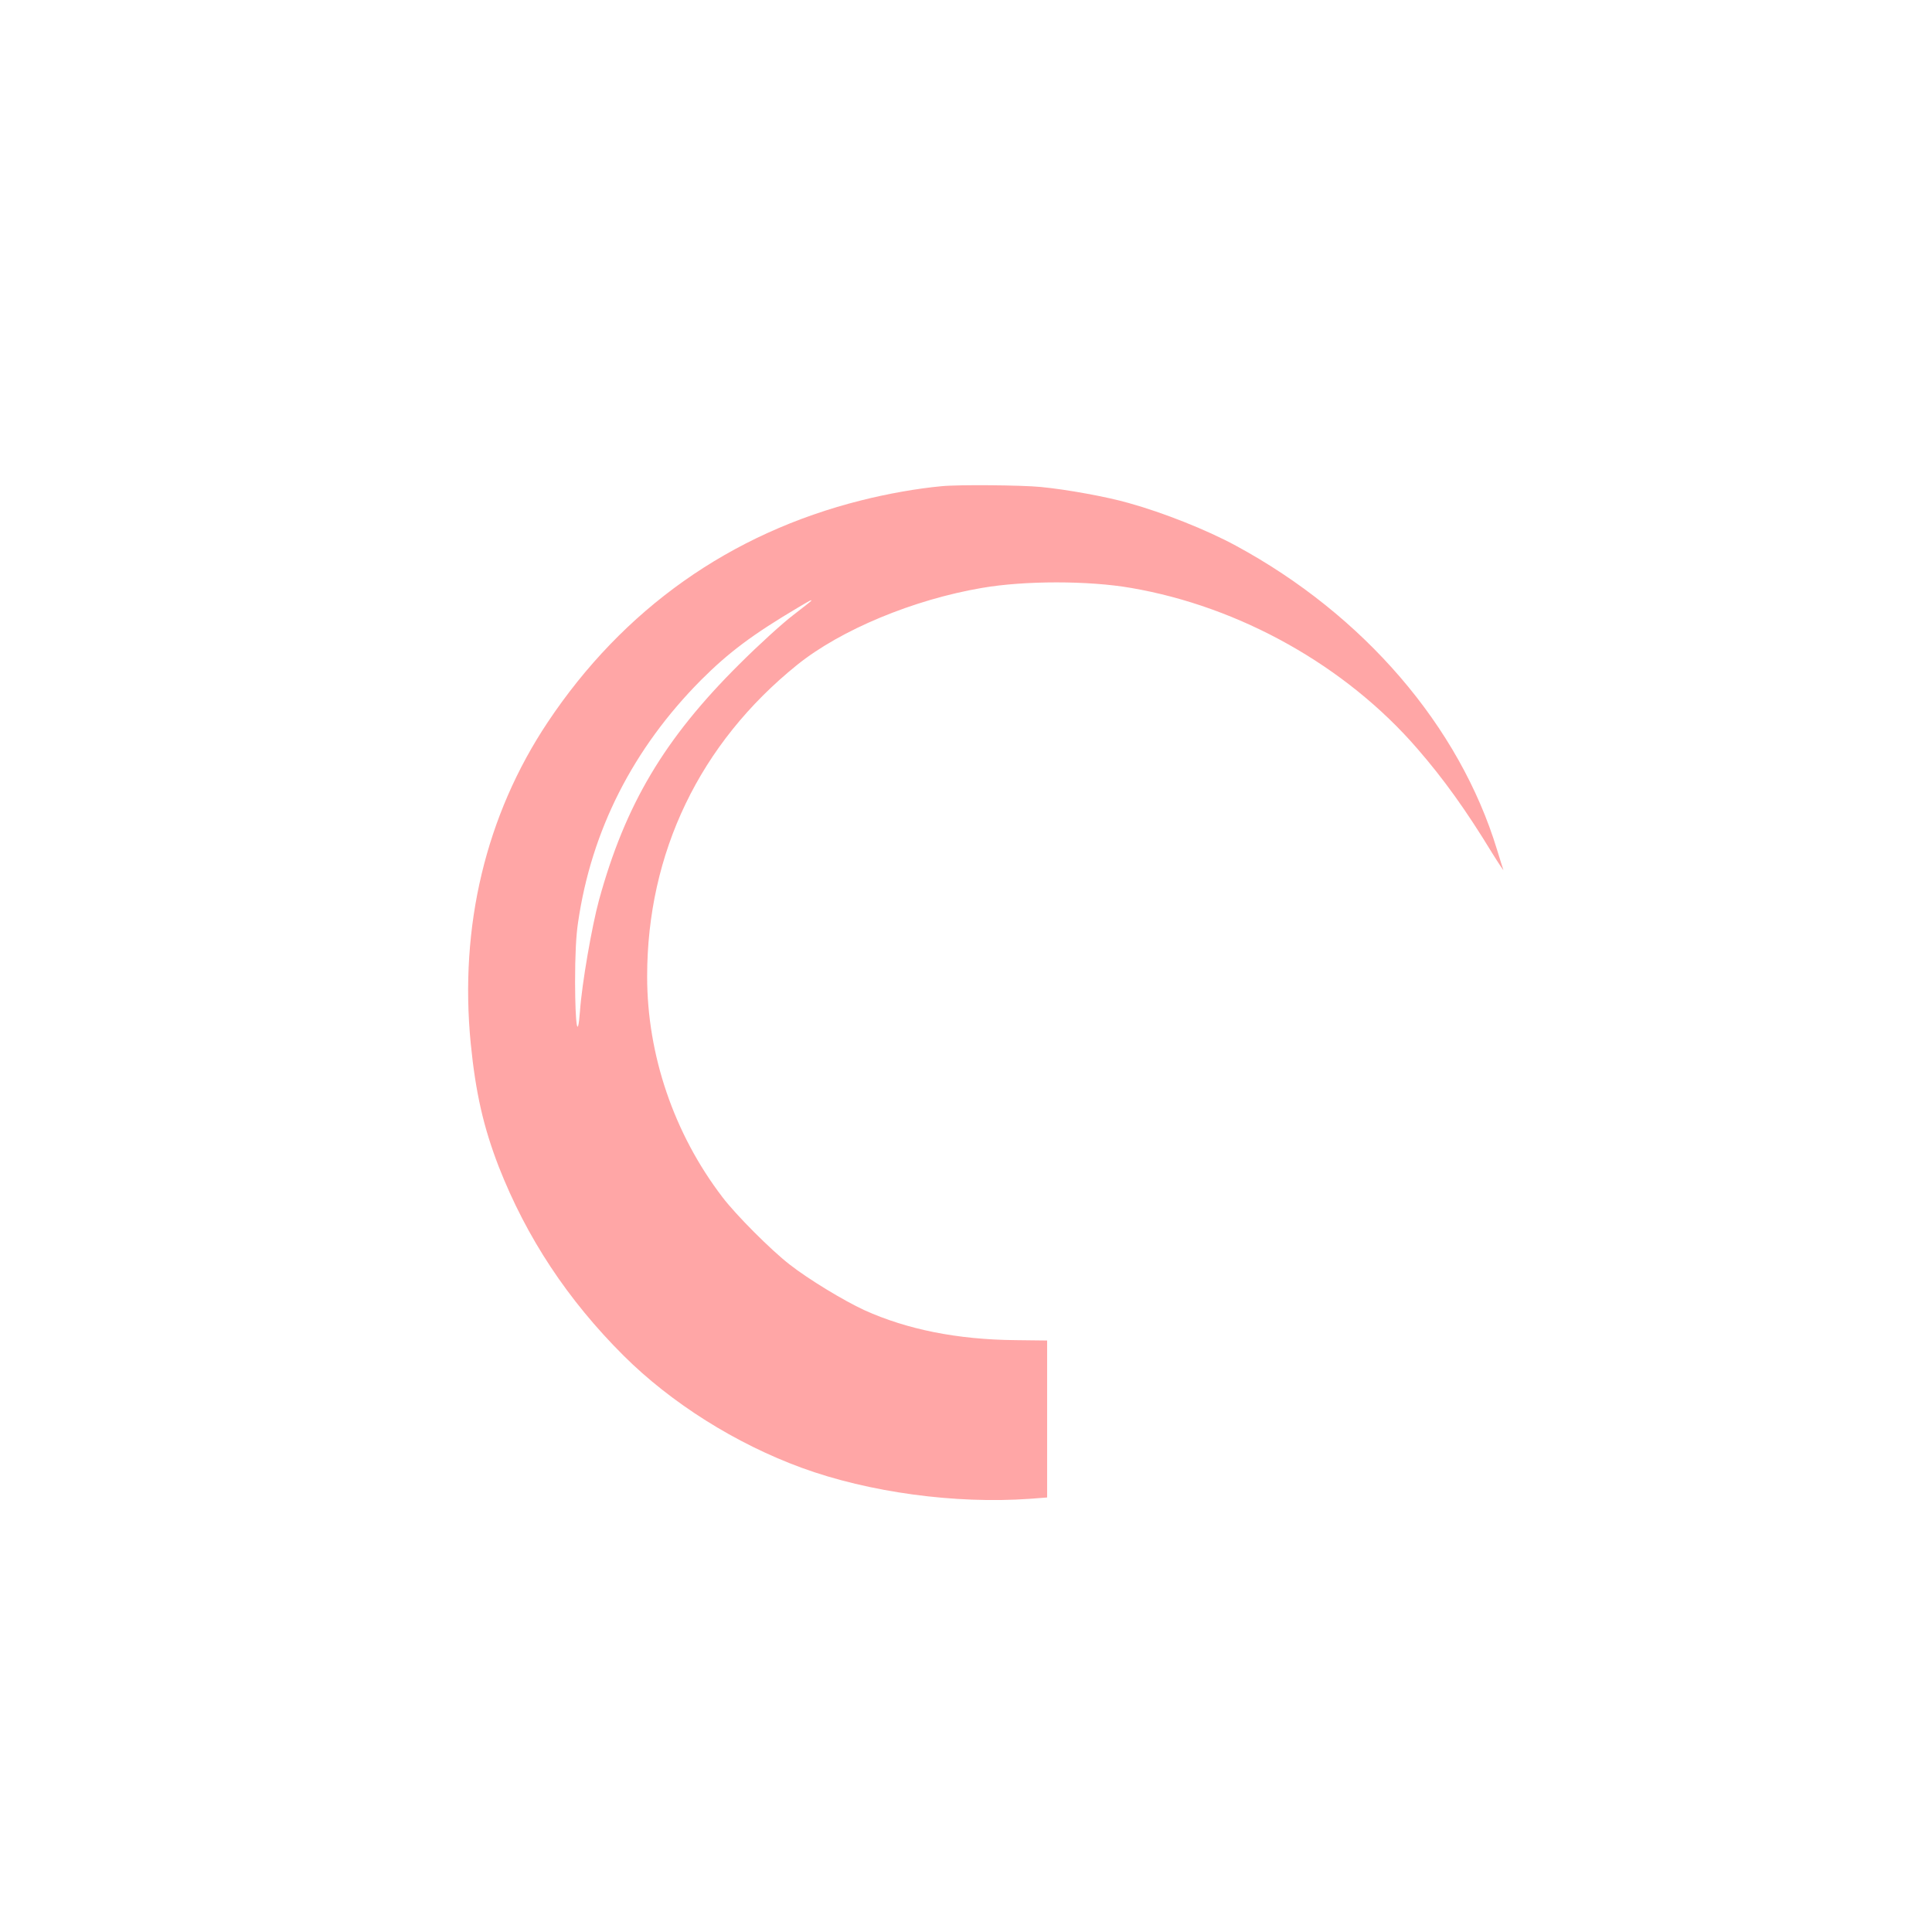 <?xml version="1.0" standalone="no"?>
<!DOCTYPE svg PUBLIC "-//W3C//DTD SVG 20010904//EN"
 "http://www.w3.org/TR/2001/REC-SVG-20010904/DTD/svg10.dtd">
<svg version="1.0" xmlns="http://www.w3.org/2000/svg"
 width="1024pt" height="1024pt" viewBox="0 0 1024 1024"
 preserveAspectRatio="xMidYMid meet">

<g transform="translate(0,1024) scale(0.1,-0.1)"
fill="#ffa6a6" stroke="none">
<path d="M4990 7663 c-129 -12 -287 -40 -425 -75 -695 -174 -1262 -576 -1662
-1176 -328 -492 -469 -1082 -408 -1703 26 -262 68 -445 149 -654 147 -375 365
-705 661 -1000 253 -252 595 -467 945 -595 356 -130 813 -192 1208 -164 l92 7
0 416 0 416 -169 2 c-306 3 -572 56 -800 159 -110 51 -295 163 -396 242 -98
76 -284 262 -356 357 -257 336 -399 754 -399 1169 0 656 279 1236 795 1652
231 186 616 346 980 408 226 39 564 39 789 0 578 -99 1140 -414 1519 -853 138
-159 256 -323 395 -551 36 -58 63 -98 60 -90 -3 8 -18 56 -33 105 -199 656
-707 1246 -1385 1613 -153 83 -384 175 -568 226 -115 33 -329 72 -466 85 -100
10 -441 13 -526 4z m-690 -607 c0 -2 -44 -36 -97 -77 -54 -41 -182 -157 -284
-259 -398 -395 -605 -744 -744 -1250 -38 -139 -91 -445 -101 -589 -12 -159
-25 -79 -26 152 0 141 5 248 16 319 71 487 291 920 651 1283 148 148 275 243
520 388 66 39 65 38 65 33z"/>
</g>
</svg>

